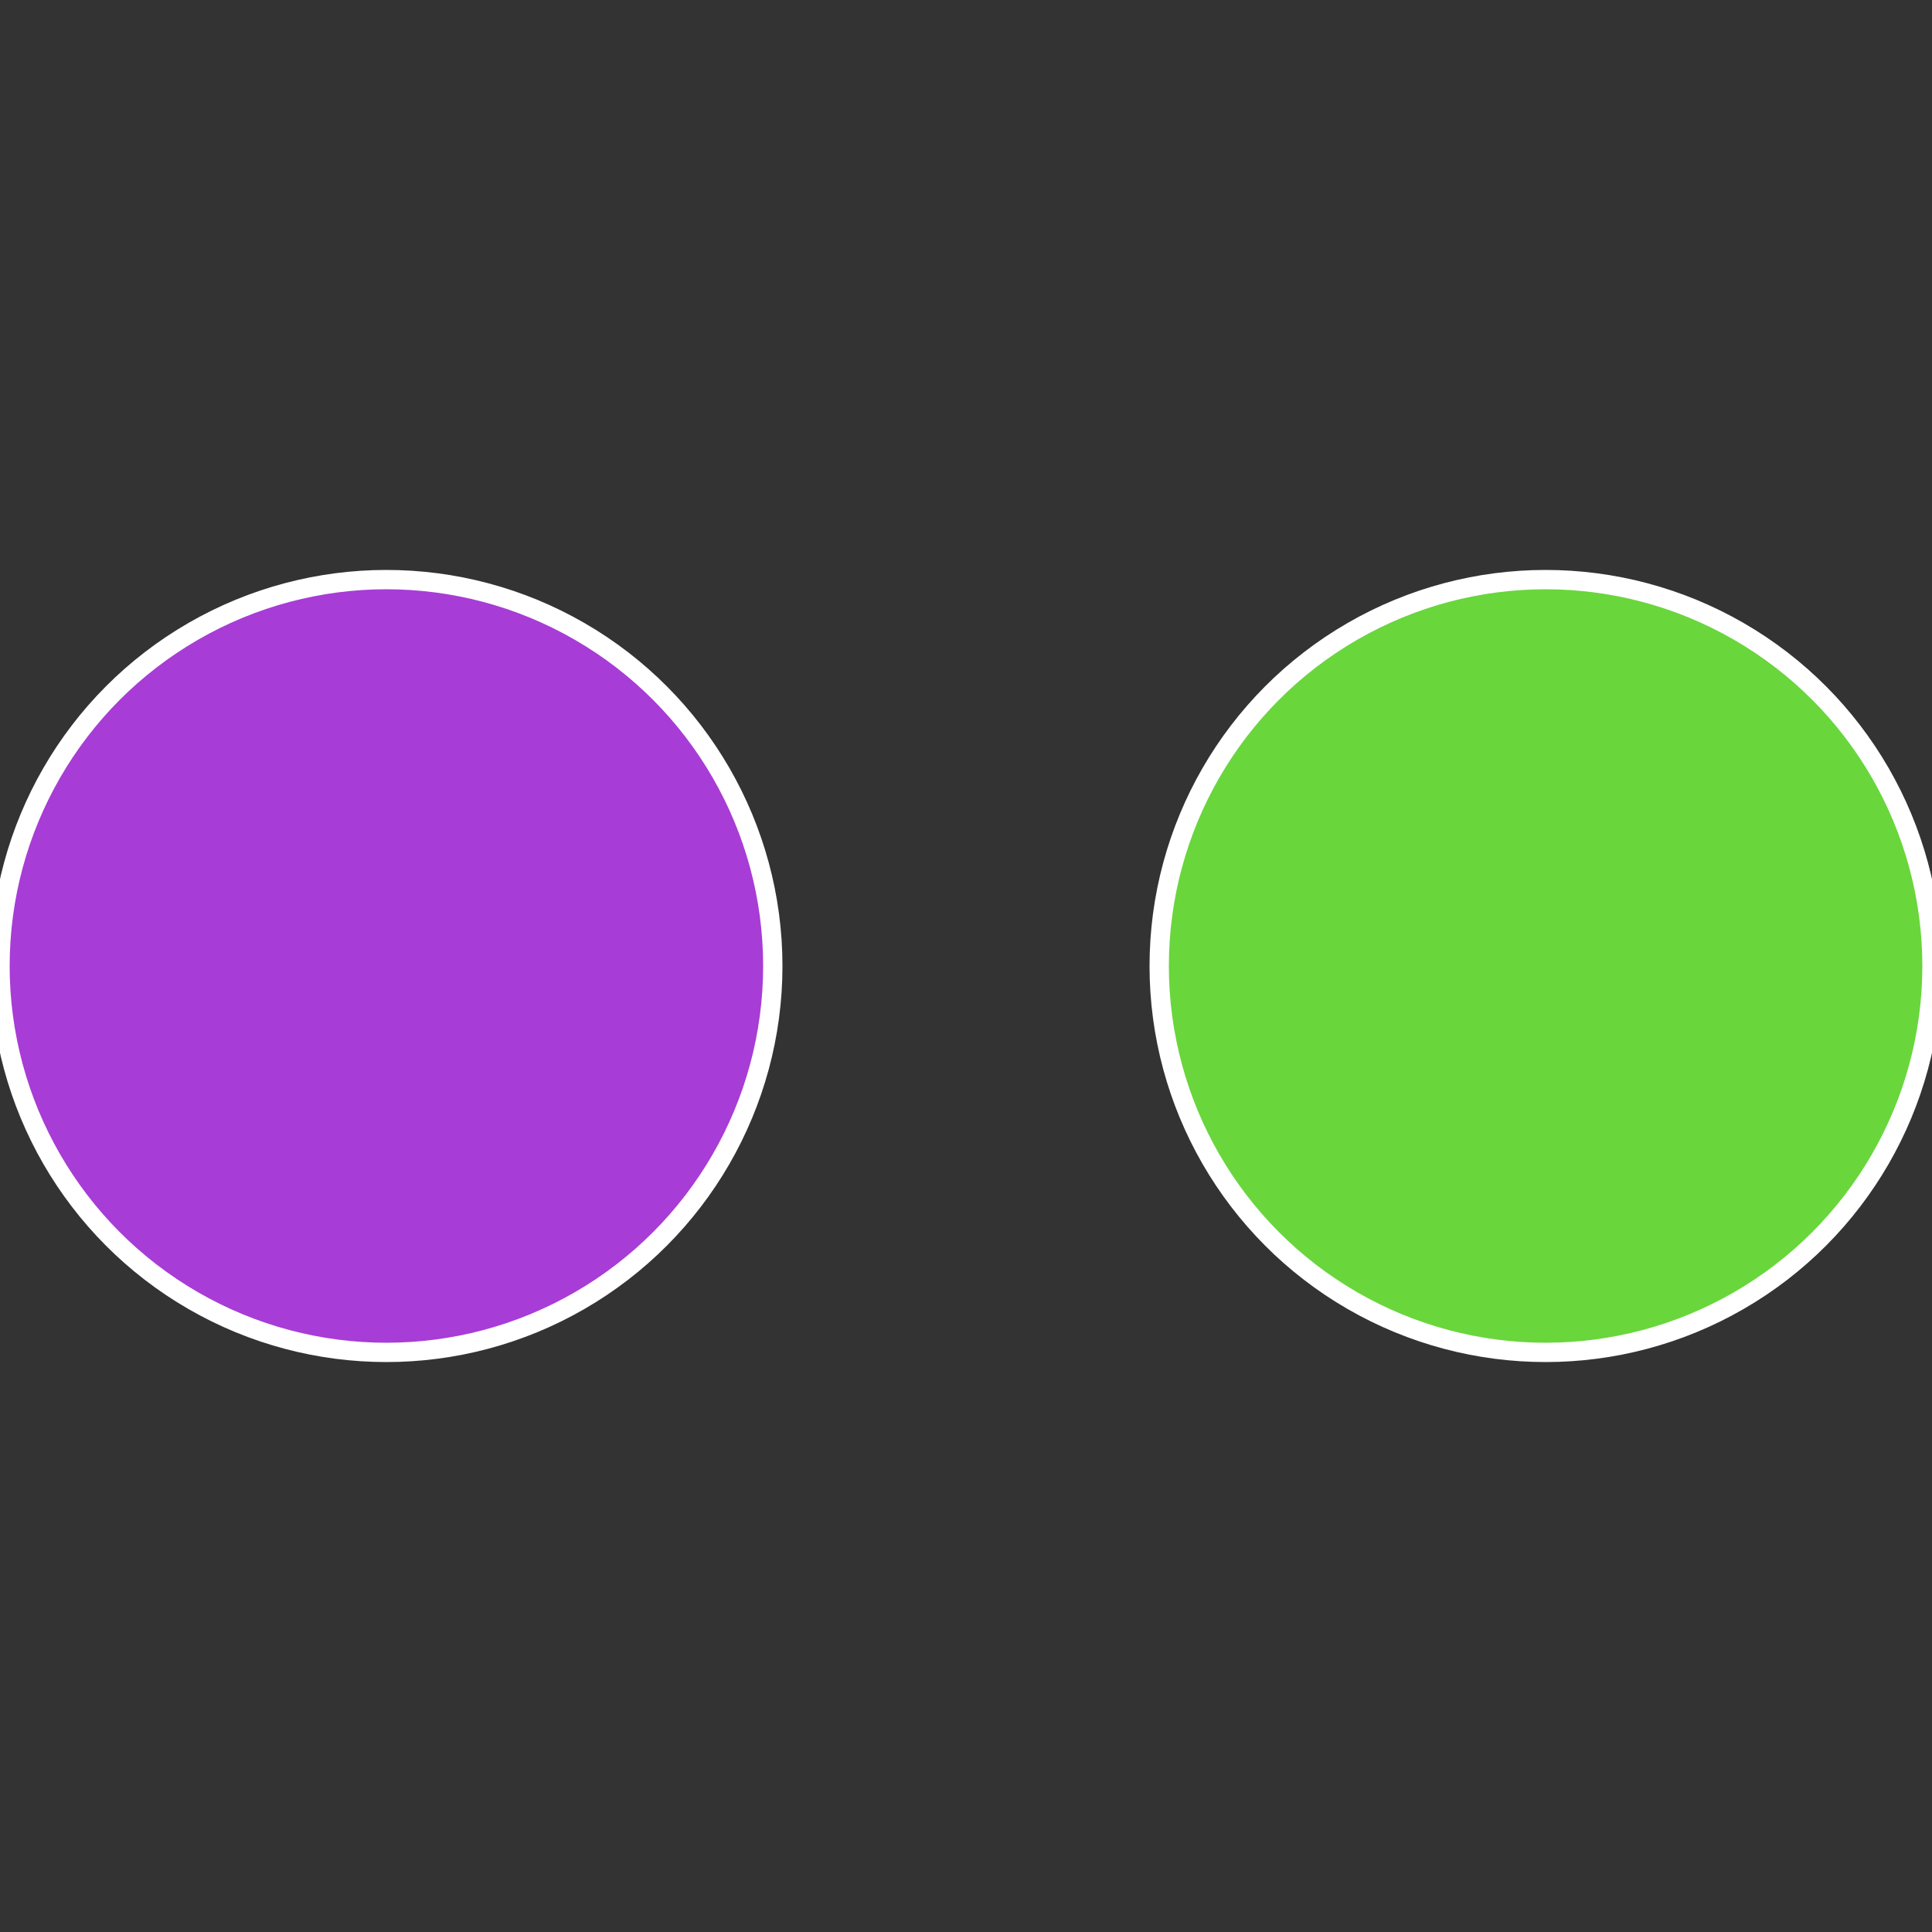 <?xml version="1.0" standalone="no"?>
<svg width="500" height="500" viewBox="-1 -1 2 2" xmlns="http://www.w3.org/2000/svg">
 
                <rect x="-1" y="-1" width="2" height="2" fill="#333333" stroke="none"/>
 
                <circle cx="0.6" cy="0" r="0.4" fill="#69d63c" stroke="#fff" stroke-width="1%" />
             
                <circle cx="-0.6" cy="7.3478807948841E-17" r="0.4" fill="#a83cd6" stroke="#fff" stroke-width="1%" />
            </svg>
